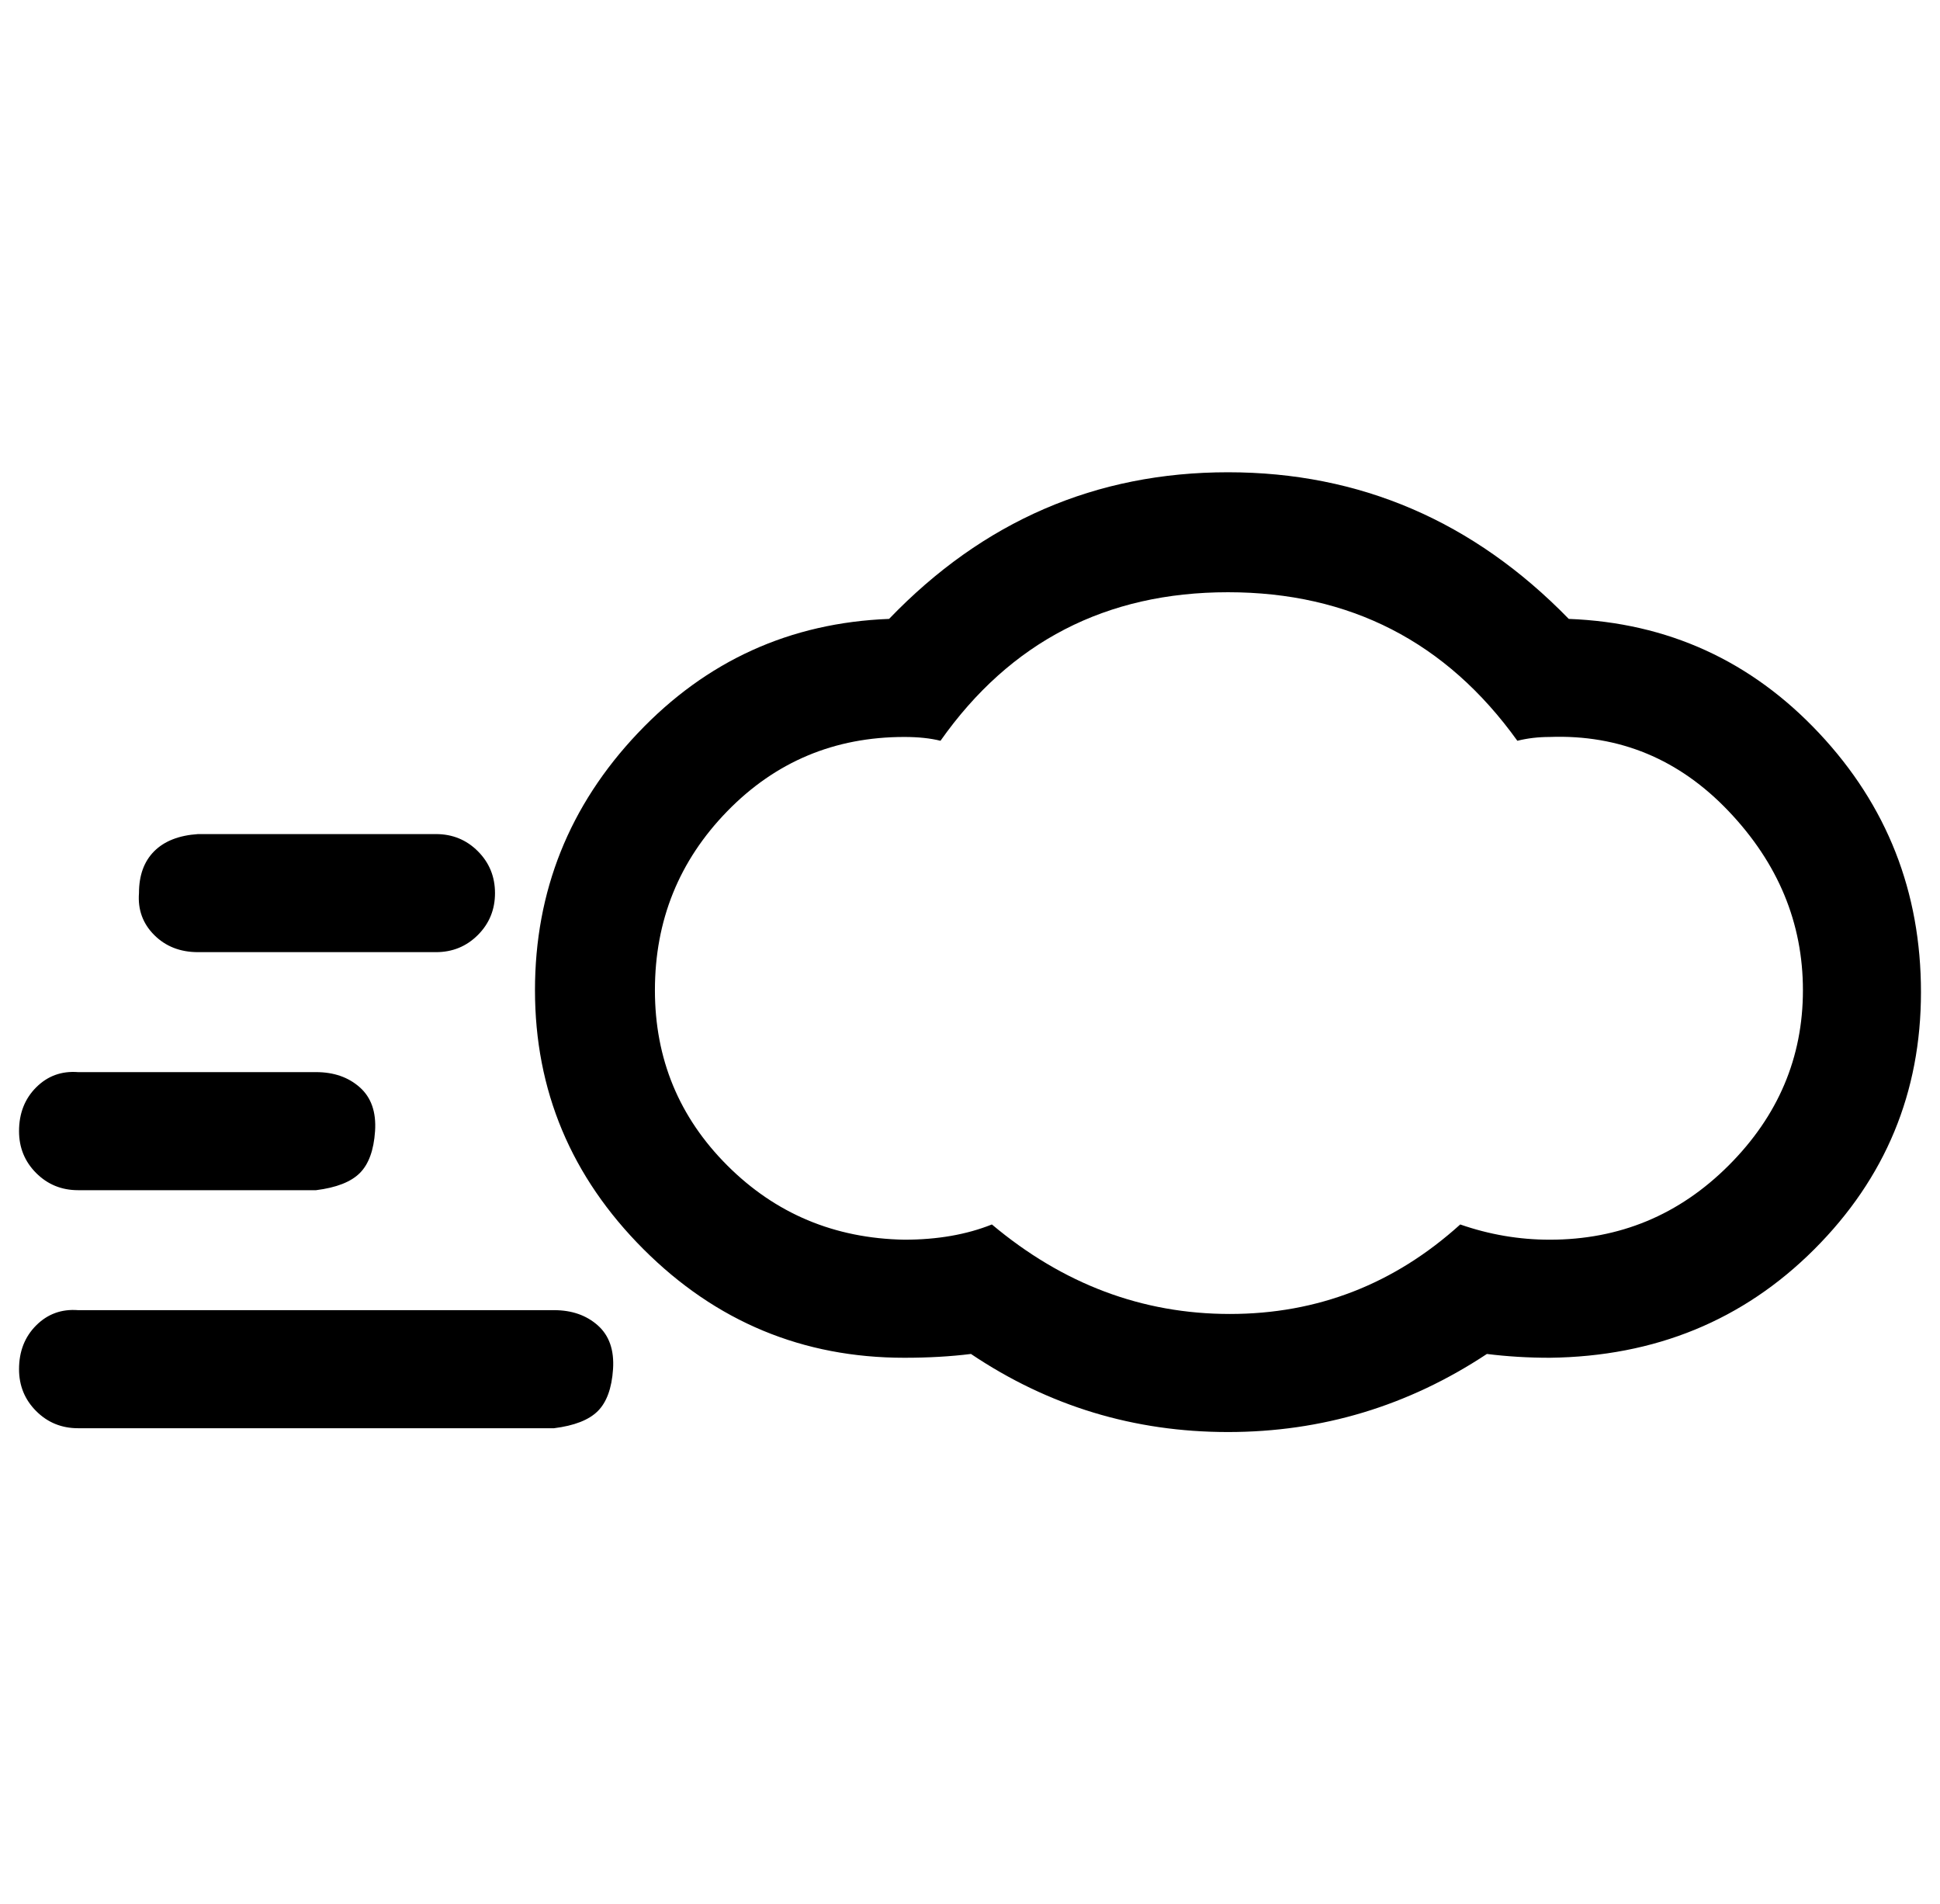 <?xml version="1.0" standalone="no"?>
<!DOCTYPE svg PUBLIC "-//W3C//DTD SVG 1.1//EN" "http://www.w3.org/Graphics/SVG/1.1/DTD/svg11.dtd" >
<svg xmlns="http://www.w3.org/2000/svg" xmlns:xlink="http://www.w3.org/1999/xlink" version="1.1" viewBox="-10 0 1019 1000">
   <path fill="currentColor"
d="M0 719q0 -14 9 -23t22 -8h250q14 0 23 8t8 23t-8 22t-23 9h-250q-13 0 -22 -9t-9 -22zM0 594q0 -14 9 -23t22 -8h125q14 0 23 8t8 23t-8 22t-23 9h-125q-13 0 -22 -9t-9 -22zM63 469q0 -14 8 -22t23 -9h125q13 0 22 9t9 22t-9 22t-22 9h-125q-14 0 -23 -9t-8 -22z
M271 520q0 -78 54 -135t132 -60q74 -77 178 -77t179 77q78 3 131.5 60t53.5 136t-56 135t-139 57q-17 0 -33 -2q-62 41 -136 41t-135 -41q-16 2 -35 2q-80 0 -137 -57t-57 -136zM334 520q0 54 38 92t93 39q26 0 46 -8q56 47 125 47t121 -47q23 8 47 8q55 0 94 -39t39 -92
t-39 -94t-94 -39q-9 0 -17 2q-56 -78 -152 -78t-151 78q-8 -2 -19 -2q-55 0 -93 39t-38 94z" />
</svg>
